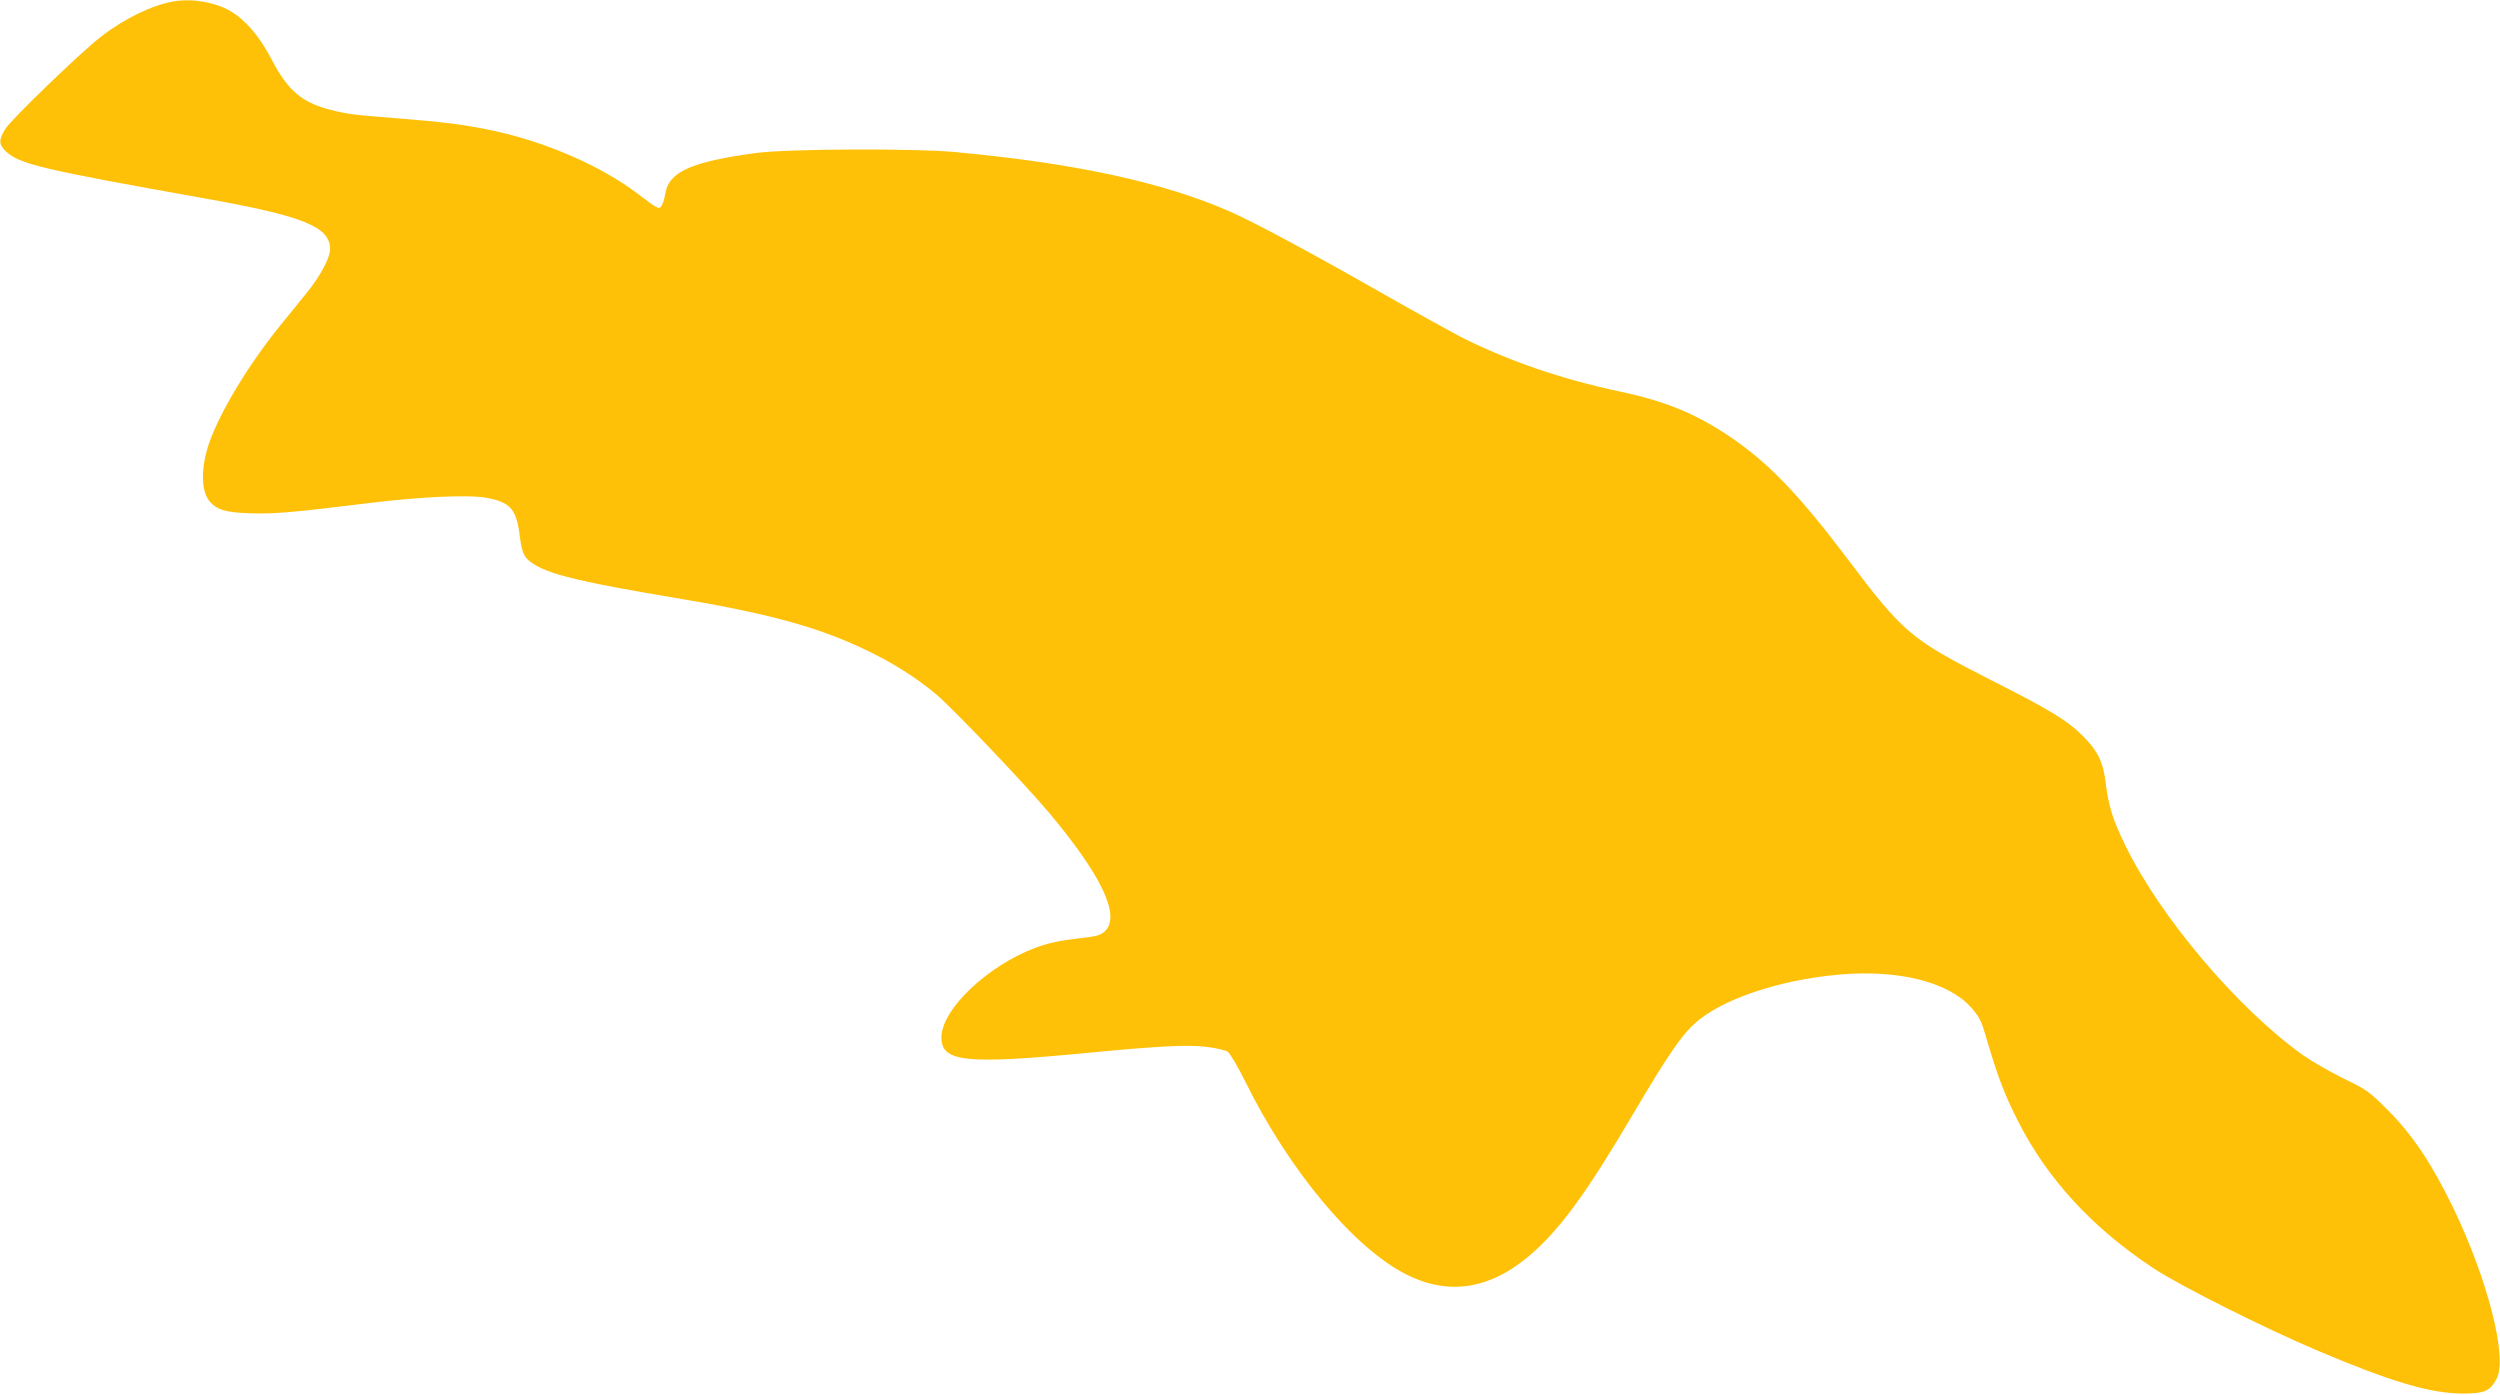<?xml version="1.0" standalone="no"?>
<!DOCTYPE svg PUBLIC "-//W3C//DTD SVG 20010904//EN"
 "http://www.w3.org/TR/2001/REC-SVG-20010904/DTD/svg10.dtd">
<svg version="1.0" xmlns="http://www.w3.org/2000/svg"
 width="1280pt" height="714pt" viewBox="0 0 1280 714"
 preserveAspectRatio="xMidYMid meet">
<g transform="translate(0,714) scale(0.1,-0.1)"
fill="#ffc107" stroke="none">
<path d="M890 7133 c-108 -18 -252 -87 -372 -180 -104 -80 -456 -420 -490
-472 -35 -56 -35 -80 0 -114 70 -67 174 -92 1015 -242 512 -91 647 -146 647
-261 0 -44 -50 -137 -117 -220 -32 -40 -93 -115 -137 -169 -161 -198 -308
-441 -364 -600 -42 -119 -44 -240 -4 -295 36 -49 86 -65 217 -68 121 -4 212 4
610 53 263 32 507 43 597 26 122 -23 152 -58 169 -194 12 -96 24 -117 81 -151
90 -52 256 -90 708 -166 483 -80 738 -150 986 -269 134 -64 254 -140 355 -224
83 -69 449 -453 579 -607 268 -319 368 -527 289 -606 -24 -23 -40 -28 -149
-40 -88 -10 -147 -24 -210 -47 -246 -93 -480 -316 -480 -459 0 -126 124 -139
755 -78 354 34 507 42 603 30 48 -6 96 -17 108 -25 11 -7 53 -78 92 -157 223
-451 555 -849 822 -983 226 -114 445 -74 658 120 146 133 278 318 511 714 164
278 238 387 306 449 135 124 432 225 741 252 299 27 555 -36 673 -165 43 -48
55 -70 76 -143 63 -214 94 -296 162 -432 151 -302 383 -555 698 -763 136 -90
567 -306 838 -421 377 -160 579 -220 744 -221 114 0 142 12 176 76 57 107 -46
509 -223 876 -107 221 -208 373 -334 499 -95 95 -108 105 -227 162 -69 34
-162 88 -207 119 -337 241 -733 709 -912 1078 -64 131 -84 197 -100 324 -12
100 -41 158 -114 231 -79 80 -171 136 -472 288 -409 208 -449 241 -732 617
-251 333 -409 497 -606 630 -176 118 -329 181 -561 230 -303 65 -563 154 -808
276 -56 29 -248 135 -427 237 -349 199 -638 354 -763 409 -341 150 -796 248
-1412 305 -210 19 -855 16 -1011 -5 -336 -45 -451 -97 -468 -210 -4 -24 -13
-53 -20 -63 -13 -17 -21 -12 -122 65 -191 144 -475 267 -749 324 -144 30 -240
42 -490 62 -217 17 -247 21 -330 42 -148 37 -220 98 -303 256 -61 119 -134
204 -212 250 -79 46 -194 66 -290 50z"/>
</g>
</svg>
